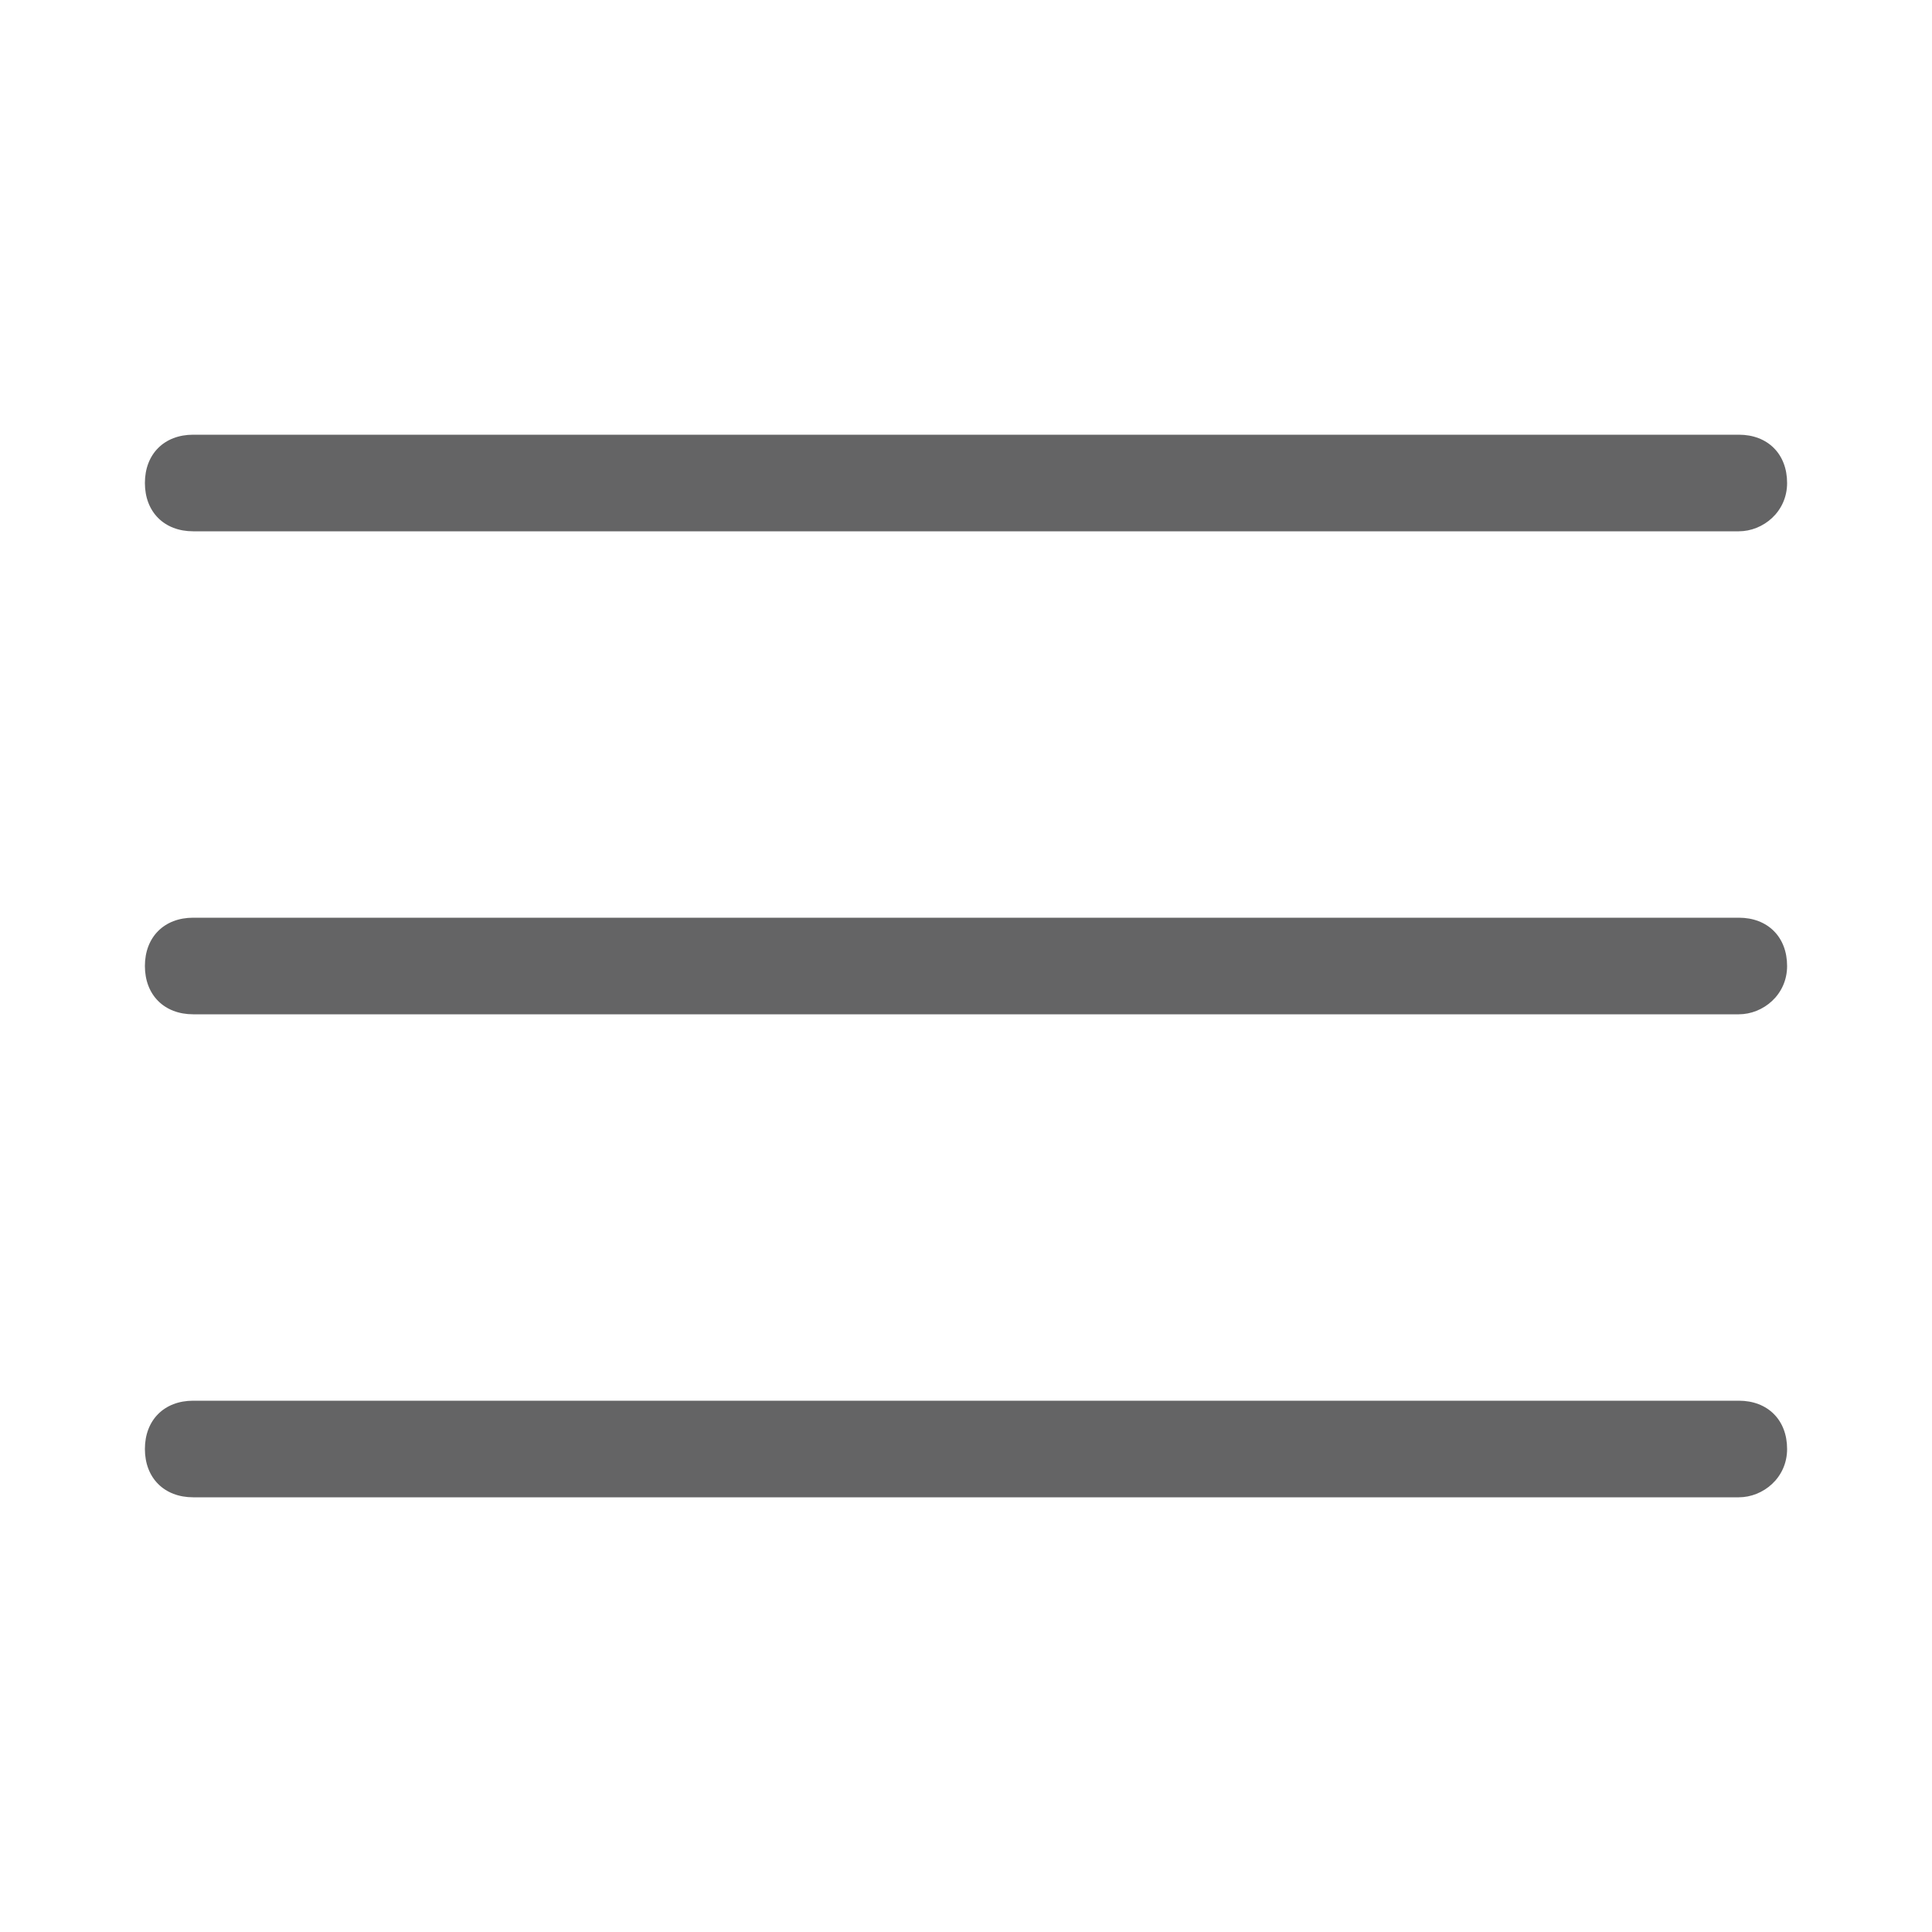 <svg version="1.1" id="Ebene_1" xmlns="http://www.w3.org/2000/svg" x="0" y="0" viewBox="0 0 40 40" xml:space="preserve"><style>.st0{fill:#646465}</style><path class="st0" d="M36 11H4c-.6 0-1-.4-1-1s.4-1 1-1h32c.6 0 1 .4 1 1s-.5 1-1 1zM36 21H4c-.6 0-1-.4-1-1s.4-1 1-1h32c.6 0 1 .4 1 1s-.5 1-1 1zM36 31H4c-.6 0-1-.4-1-1s.4-1 1-1h32c.6 0 1 .4 1 1s-.5 1-1 1z"/></svg>